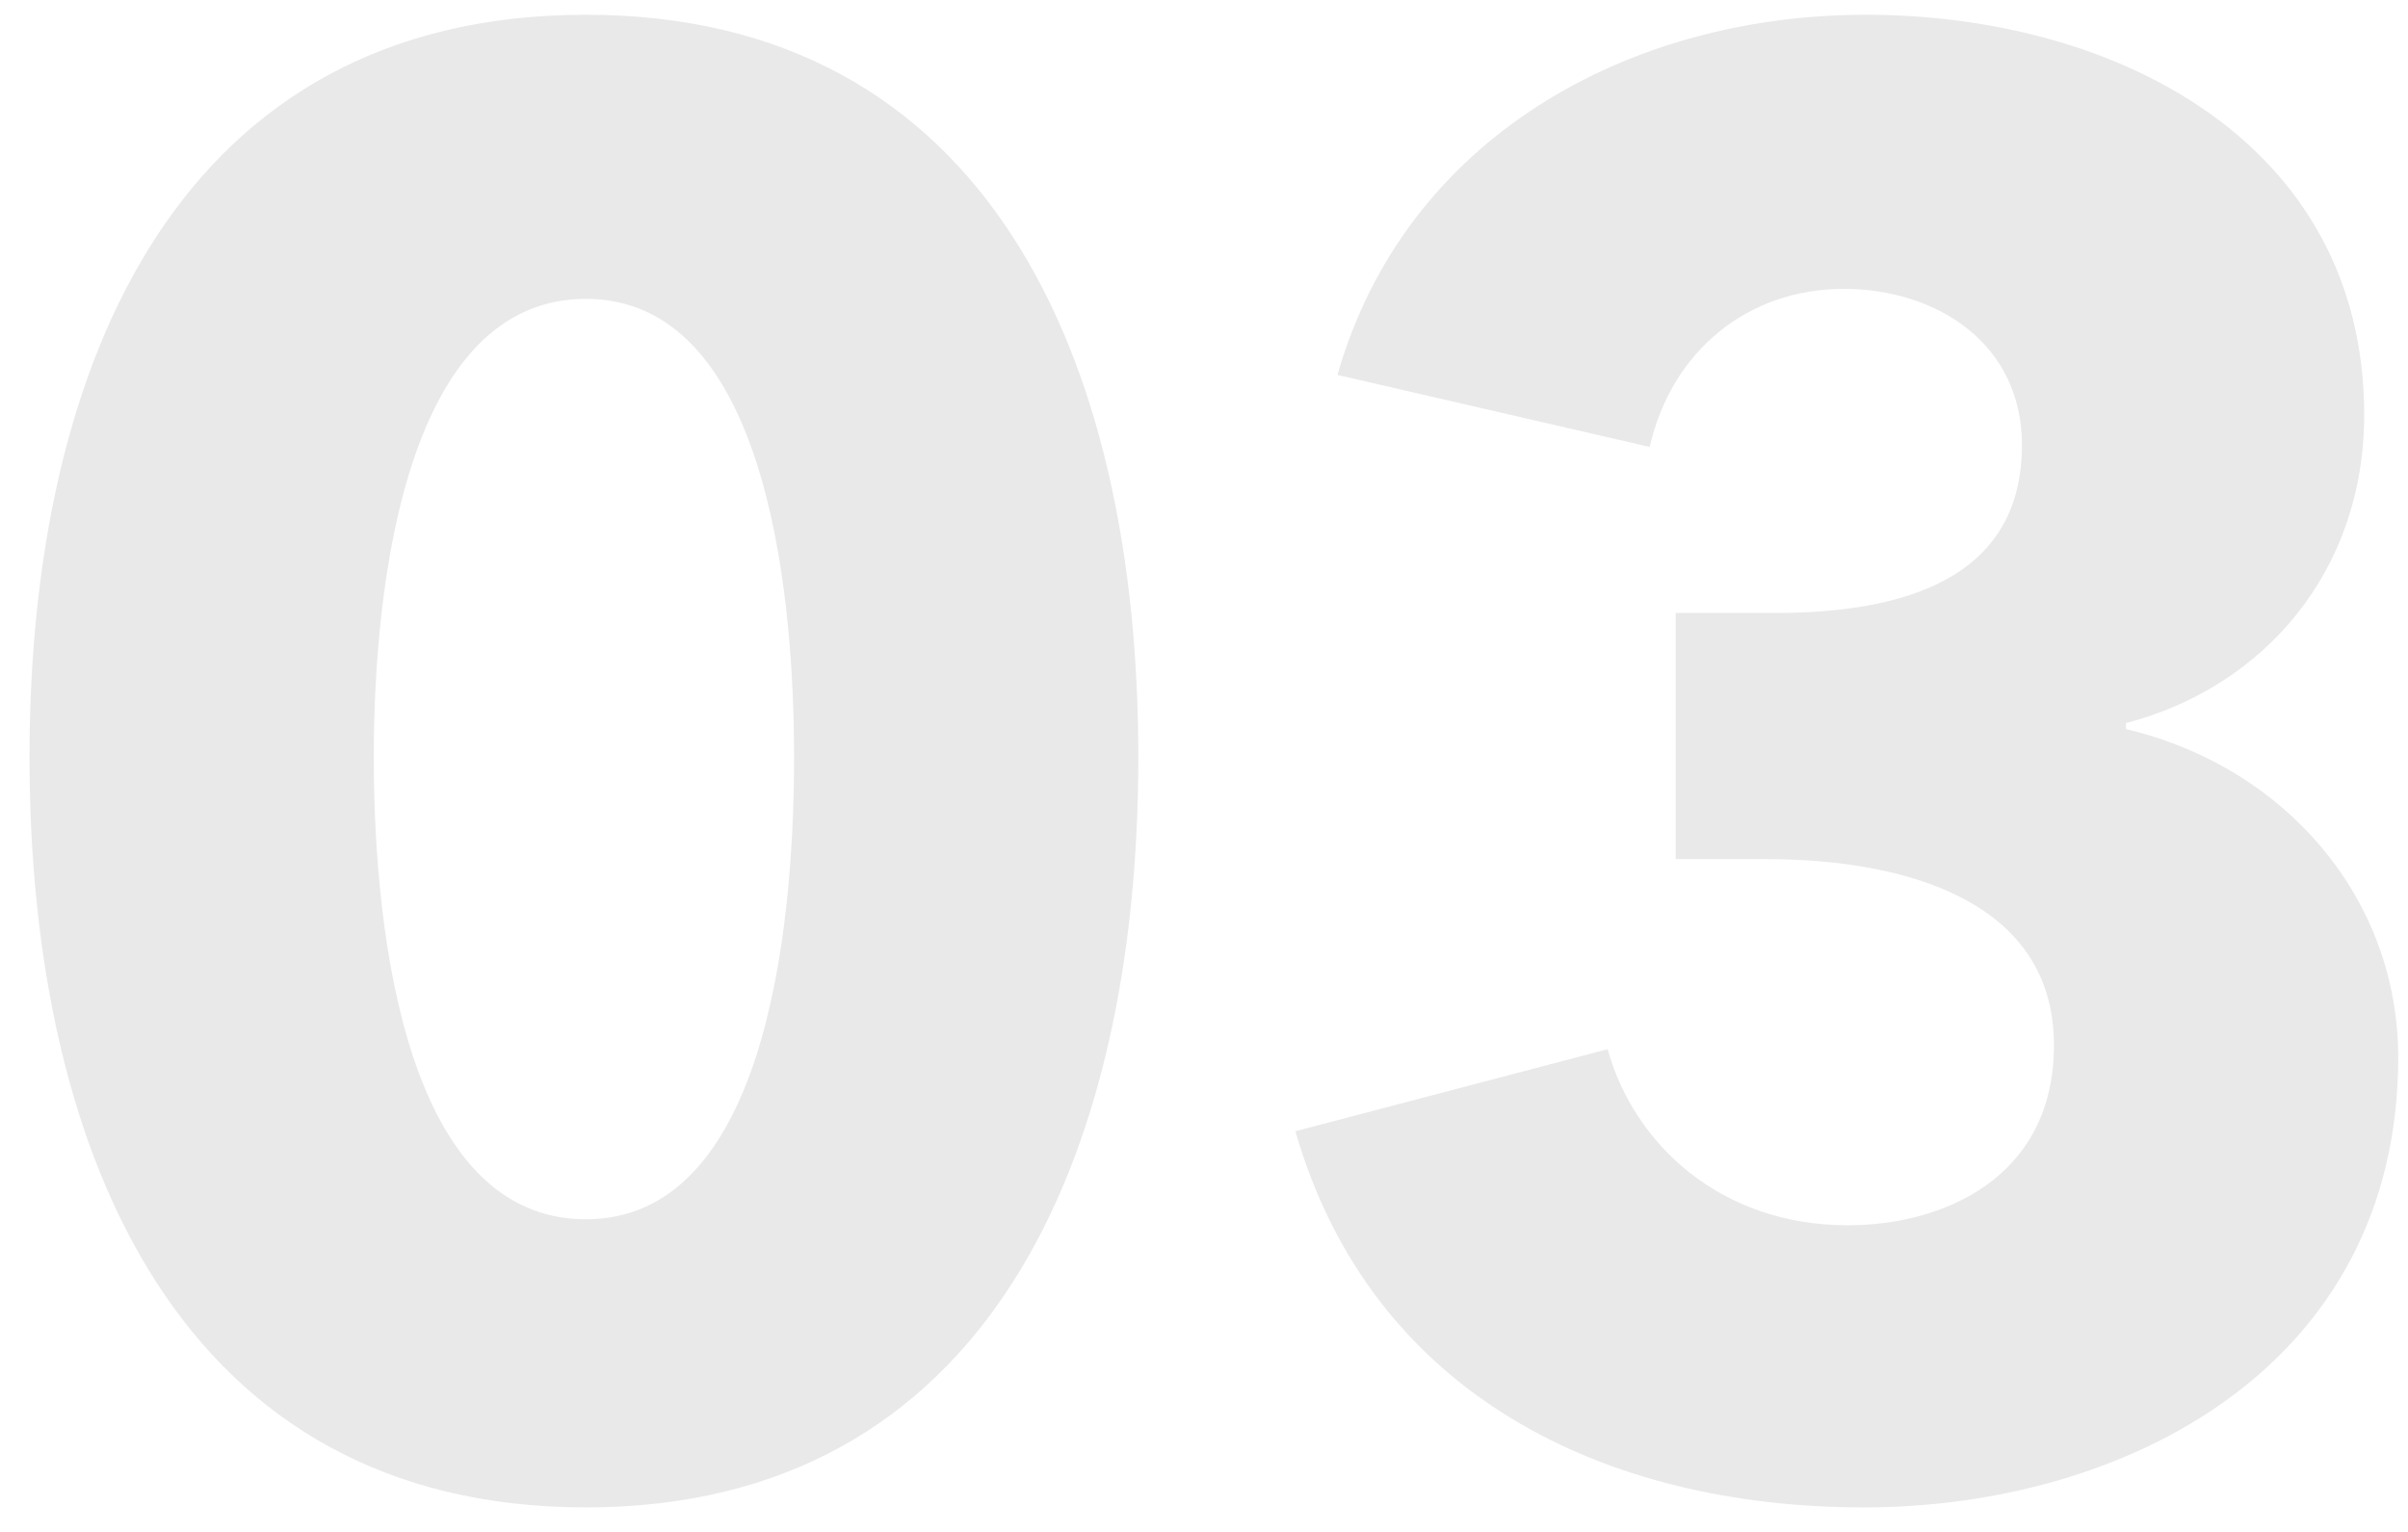 <svg width="77" height="49" viewBox="0 0 77 49" fill="none" xmlns="http://www.w3.org/2000/svg">
<path opacity="0.1" d="M36.4 24.216C36.4 11.416 31.536 0.472 18.736 0.472C5.872 0.472 0.944 11.416 0.944 24.216C0.944 37.08 5.872 48.216 18.736 48.216C31.536 48.216 36.4 37.08 36.4 24.216ZM25.392 24.216C25.392 30.04 24.368 39 18.736 39C13.04 39 11.952 30.04 11.952 24.216C11.952 18.52 13.04 9.56 18.736 9.56C24.368 9.56 25.392 18.52 25.392 24.216ZM76.687 33.816C76.687 28.76 73.103 24.536 67.983 23.32V23.128C72.399 21.976 75.599 18.264 75.599 13.272C75.599 4.568 67.663 0.472 59.663 0.472C52.111 0.472 44.943 4.376 42.767 11.992L52.751 14.296C53.455 11.224 55.887 9.24 58.959 9.24C61.903 9.24 64.655 10.968 64.655 14.232C64.655 18.584 60.751 19.608 56.719 19.608H53.583V27.48H56.463C60.943 27.48 65.679 28.824 65.679 33.432C65.679 37.656 62.159 39.192 59.087 39.192C54.991 39.192 52.239 36.568 51.407 33.56L41.423 36.184C43.855 44.632 51.343 48.216 59.599 48.216C67.919 48.216 76.687 43.736 76.687 33.816Z" fill="#222326"/>
</svg>
